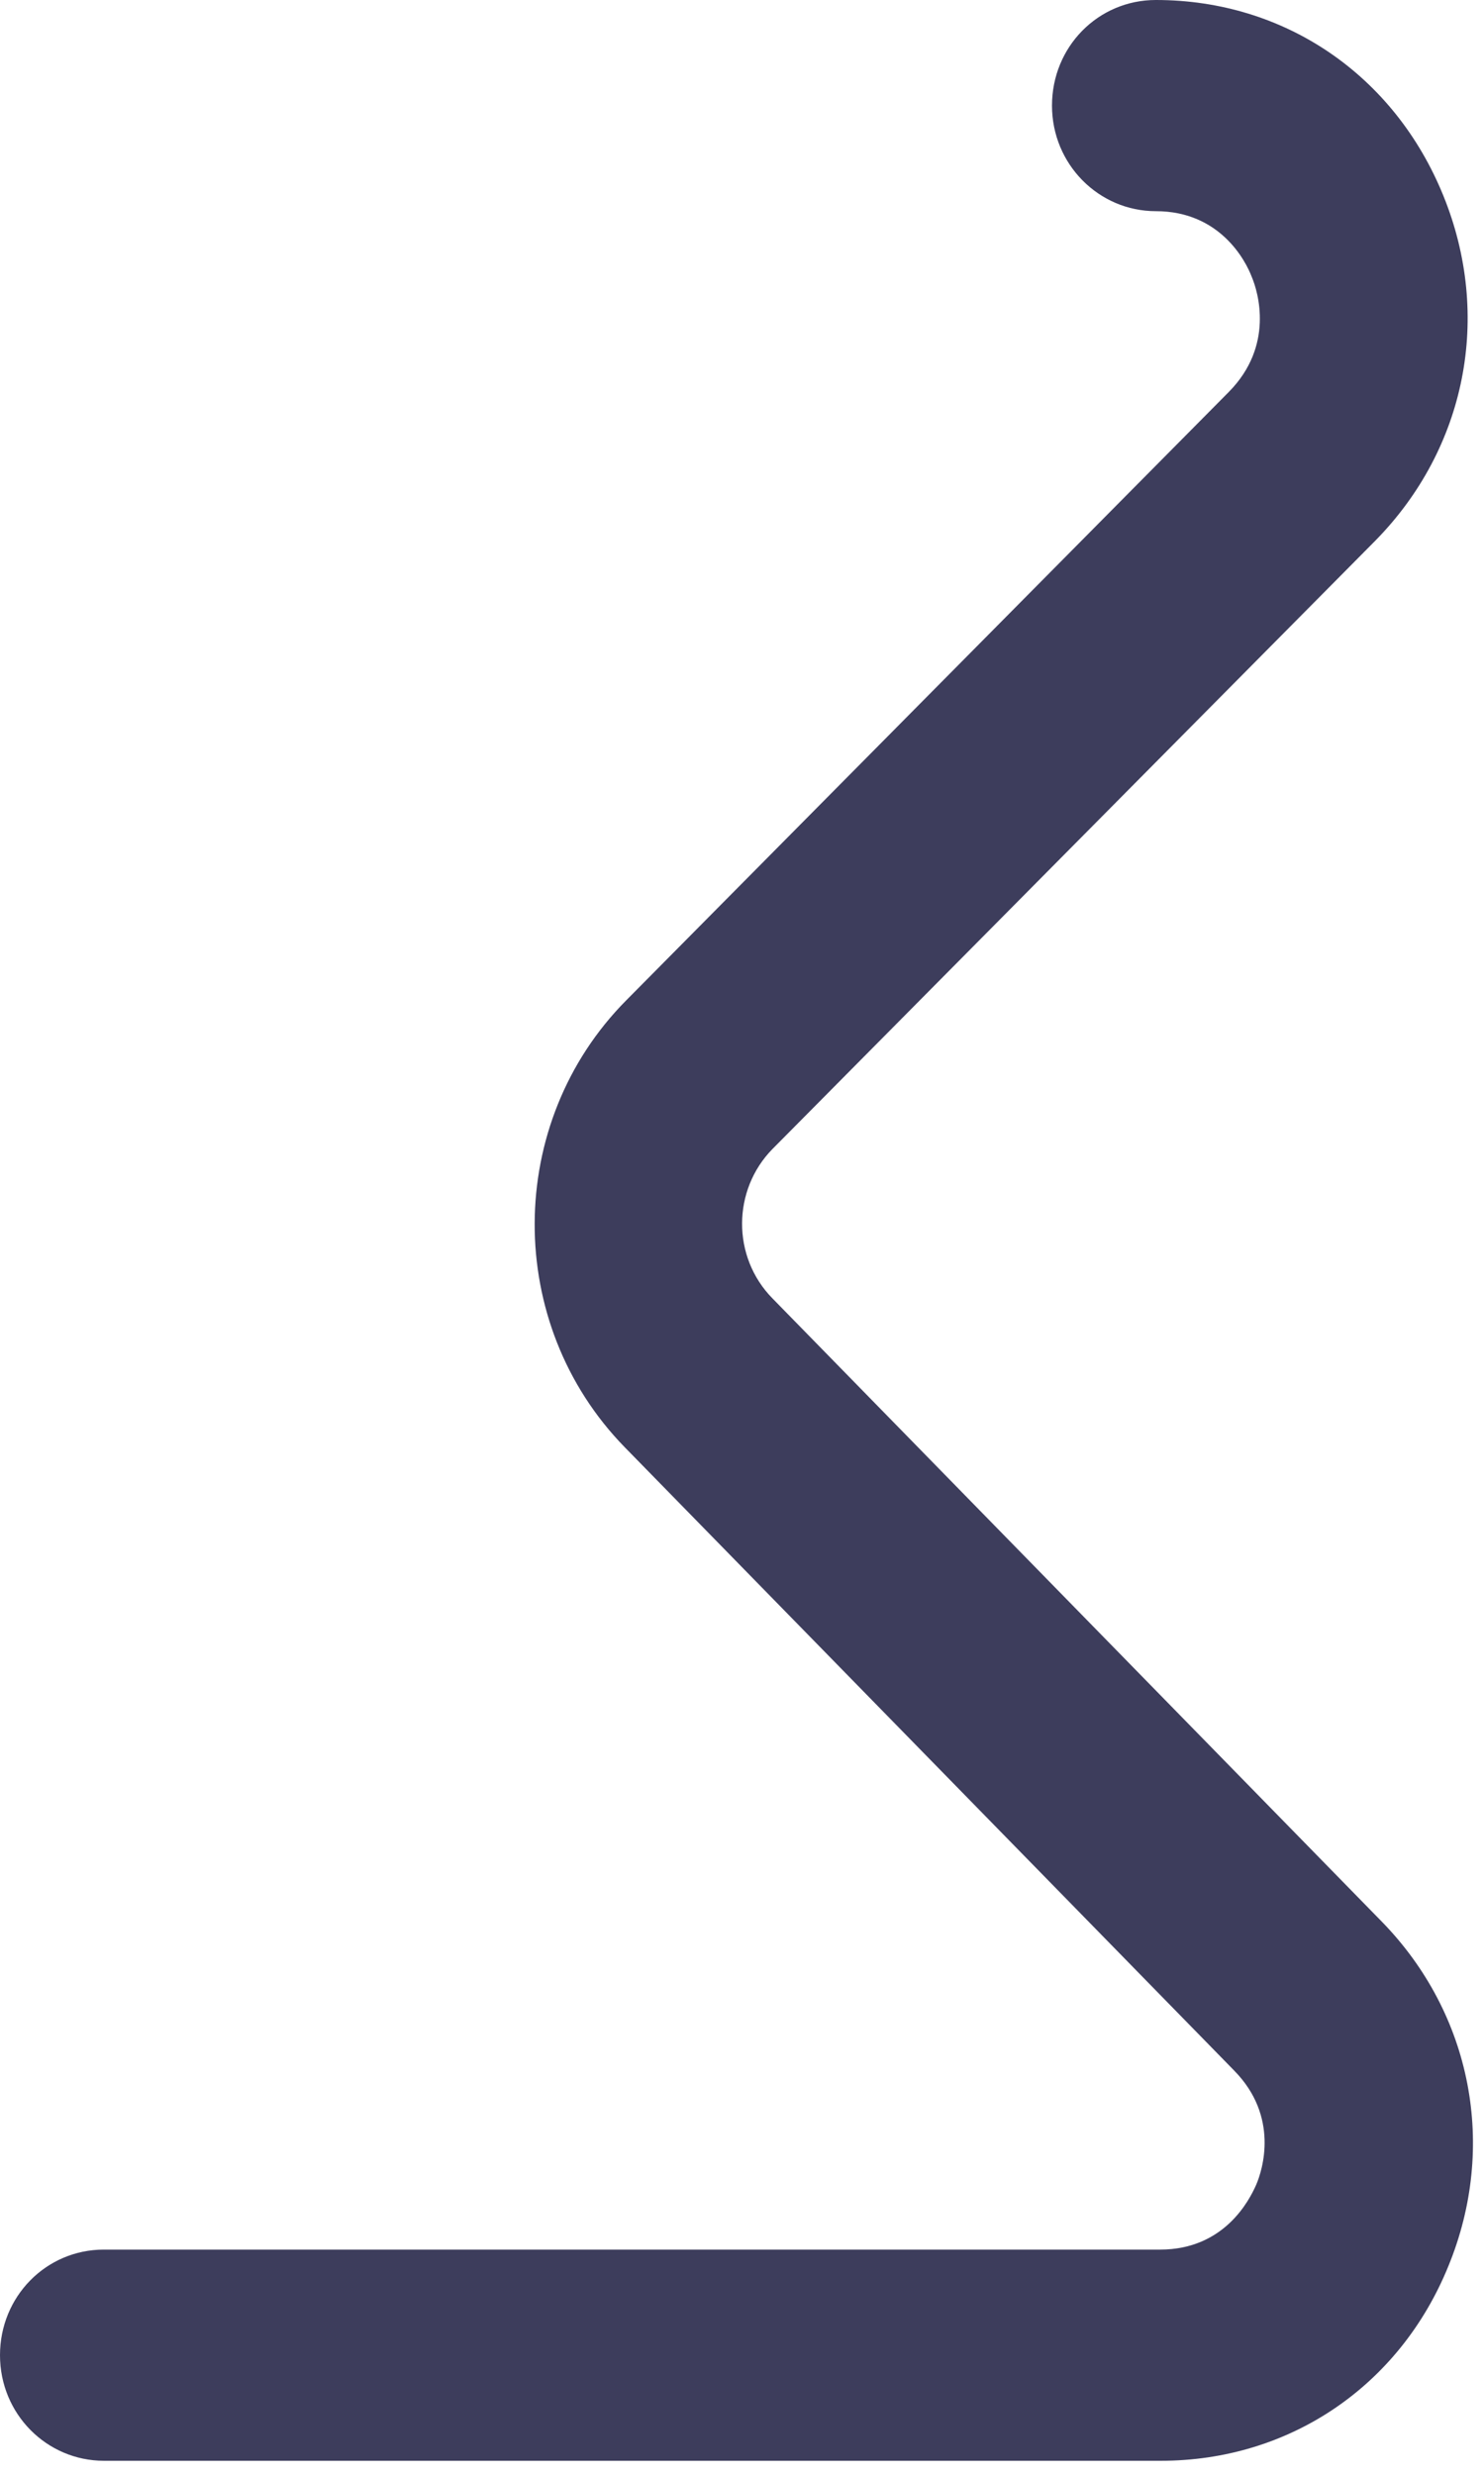 <?xml version="1.0" encoding="utf-8"?>
<svg xmlns="http://www.w3.org/2000/svg" fill="none" height="100%" overflow="visible" preserveAspectRatio="none" style="display: block;" viewBox="0 0 9 15" width="100%">
<path d="M7.036 14.915H0.63C0.284 14.915 0 14.632 0 14.275C0 13.919 0.28 13.635 0.63 13.635H7.036C7.427 13.635 7.578 13.333 7.618 13.243C7.657 13.153 7.76 12.829 7.484 12.549L3.789 8.772C3.057 8.023 3.061 6.806 3.798 6.063L7.453 2.375C7.728 2.096 7.631 1.771 7.591 1.677C7.555 1.582 7.4 1.28 7.01 1.28C6.664 1.28 6.38 0.996 6.38 0.64C6.38 0.284 6.659 0 7.01 0C7.791 0 8.456 0.455 8.753 1.185C9.051 1.916 8.891 2.718 8.341 3.277L4.685 6.964C4.441 7.212 4.437 7.618 4.685 7.87L8.381 11.648C8.926 12.207 9.082 13.009 8.784 13.735C8.487 14.465 7.817 14.915 7.041 14.915H7.036Z" fill="#3D3D5C" id="Vector"/>
</svg>